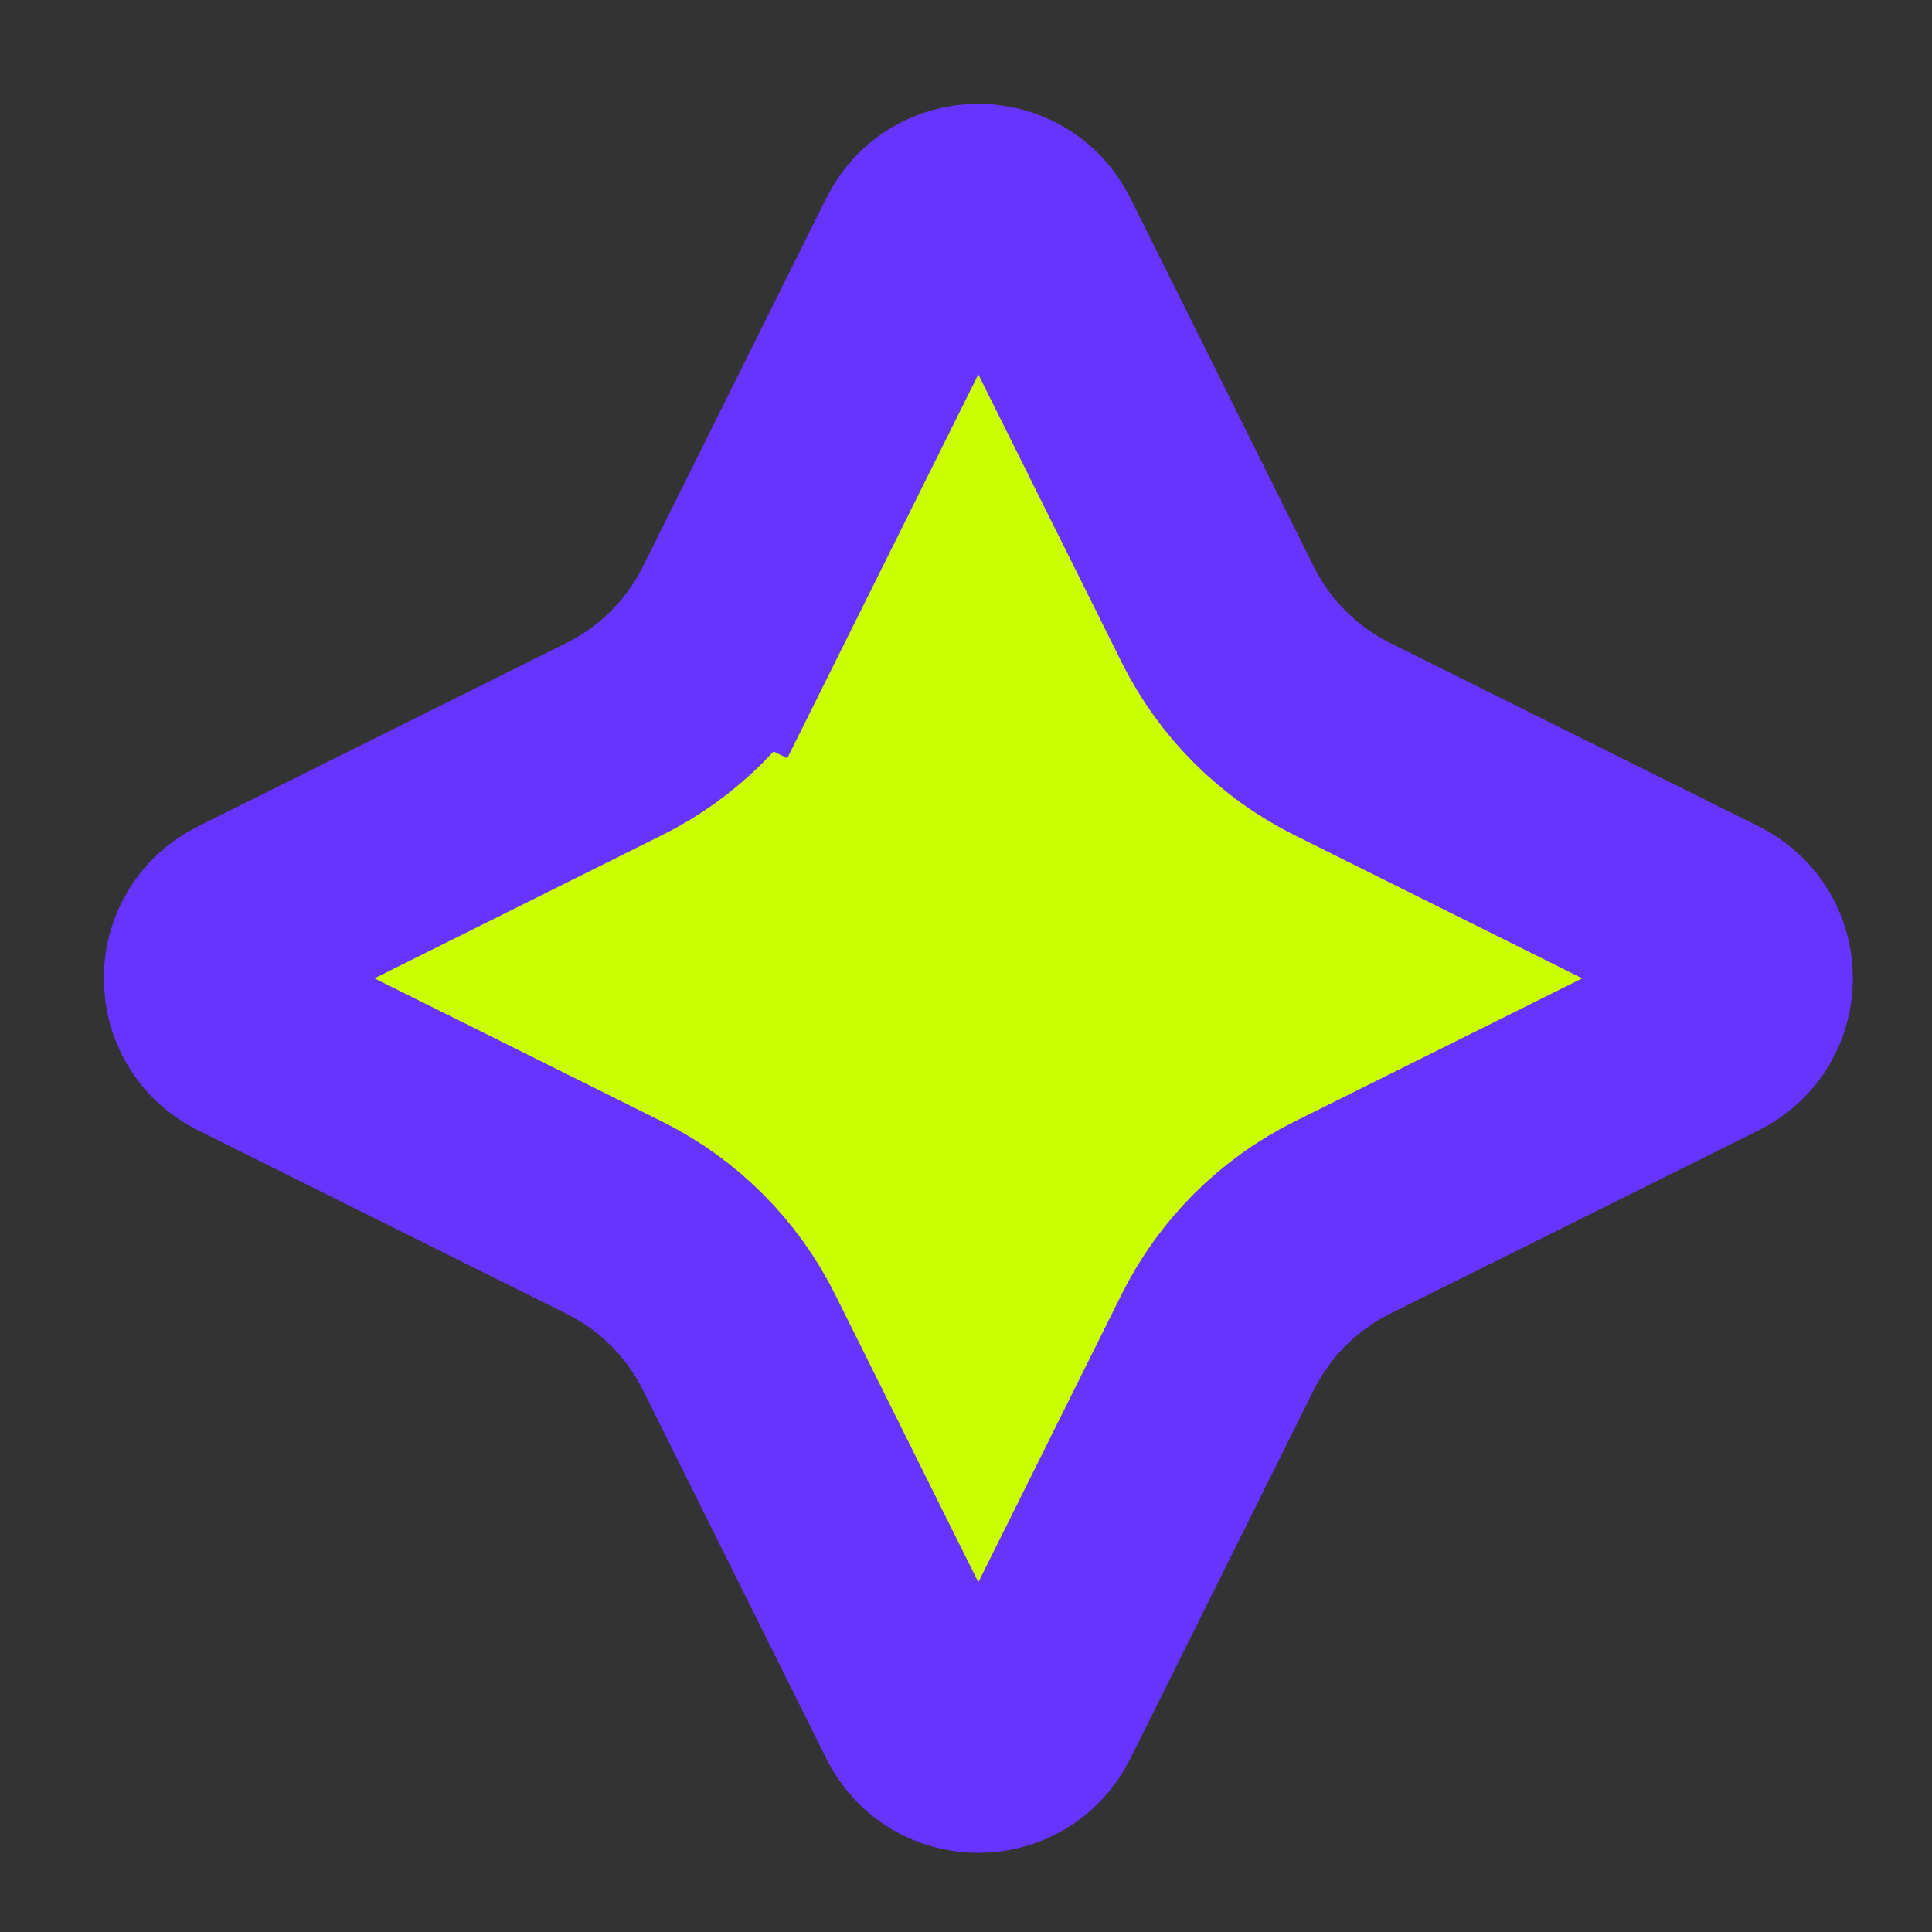 <svg xmlns="http://www.w3.org/2000/svg" width="18" height="18" viewBox="0 0 18 18" fill="none"><rect x="0" y="0" width="18" height="18" fill="#333333" stroke="none"/><path d="M8.595 2.289C8.808 1.86 9.421 1.86 9.635 2.289L11.345 5.724C11.595 6.227 12.003 6.635 12.505 6.885L15.941 8.595C16.37 8.808 16.37 9.421 15.941 9.635L12.505 11.345C12.003 11.595 11.595 12.003 11.345 12.505L9.635 15.941C9.421 16.37 8.808 16.37 8.595 15.941L6.885 12.505C6.635 12.003 6.227 11.595 5.724 11.345L2.289 9.635C1.86 9.421 1.86 8.808 2.289 8.595L5.724 6.885C6.227 6.635 6.635 6.227 6.885 5.724L5.99 5.279L6.885 5.724L8.595 2.289Z" fill="#CCFF00" stroke="#6633FF" stroke-width="2"></path></svg>